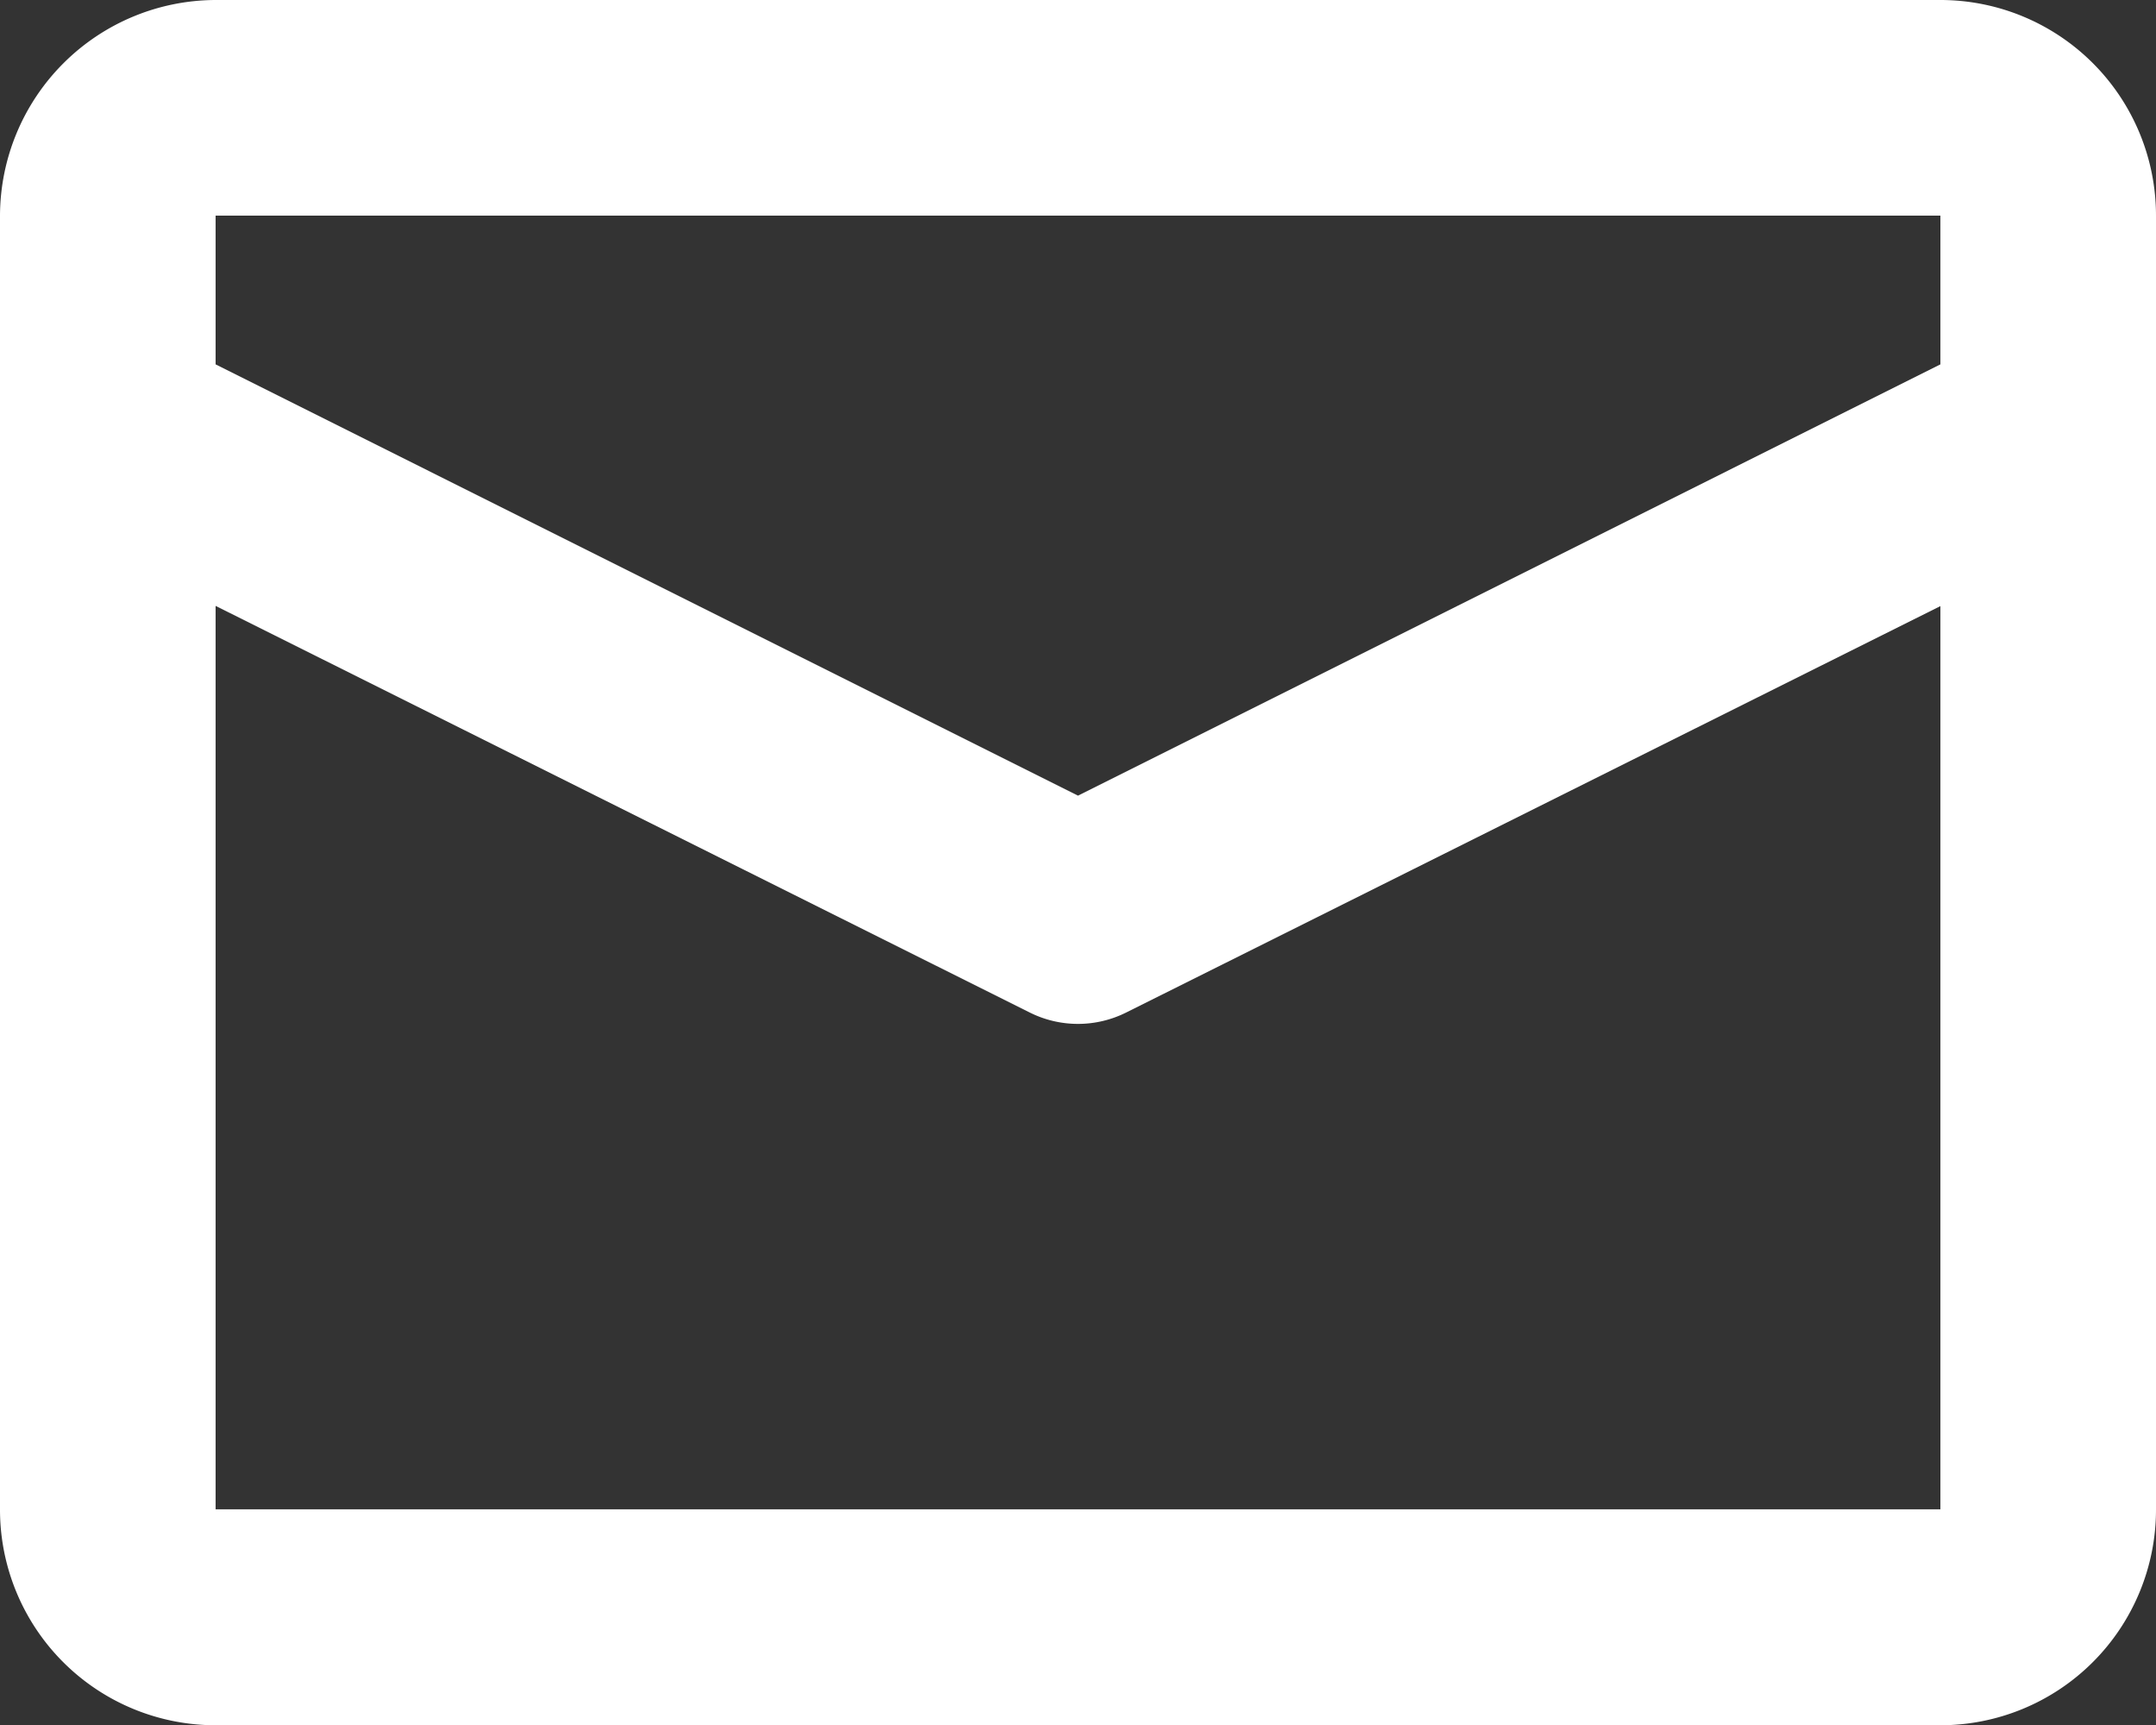 <svg xmlns="http://www.w3.org/2000/svg" width="30.328" height="24.262" viewBox="0 0 30.328 24.262"><rect x="0" y="0" width="30.328" height="24.262" fill="#333333" stroke="none"/><defs><style>.a{fill:#fff;}</style></defs><path class="a" d="M5.033,4H29.295a3.033,3.033,0,0,1,3.033,3.033v18.2a3.033,3.033,0,0,1-3.033,3.033H5.033A3.033,3.033,0,0,1,2,25.229V7.033A3.042,3.042,0,0,1,5.033,4ZM29.295,9.125V7.033H5.033V9.125l12.131,6.066Zm0,3.4L17.846,18.239a1.516,1.516,0,0,1-1.365,0L5.033,12.522V25.229H29.295Z" transform="translate(-2 -4)"/></svg>